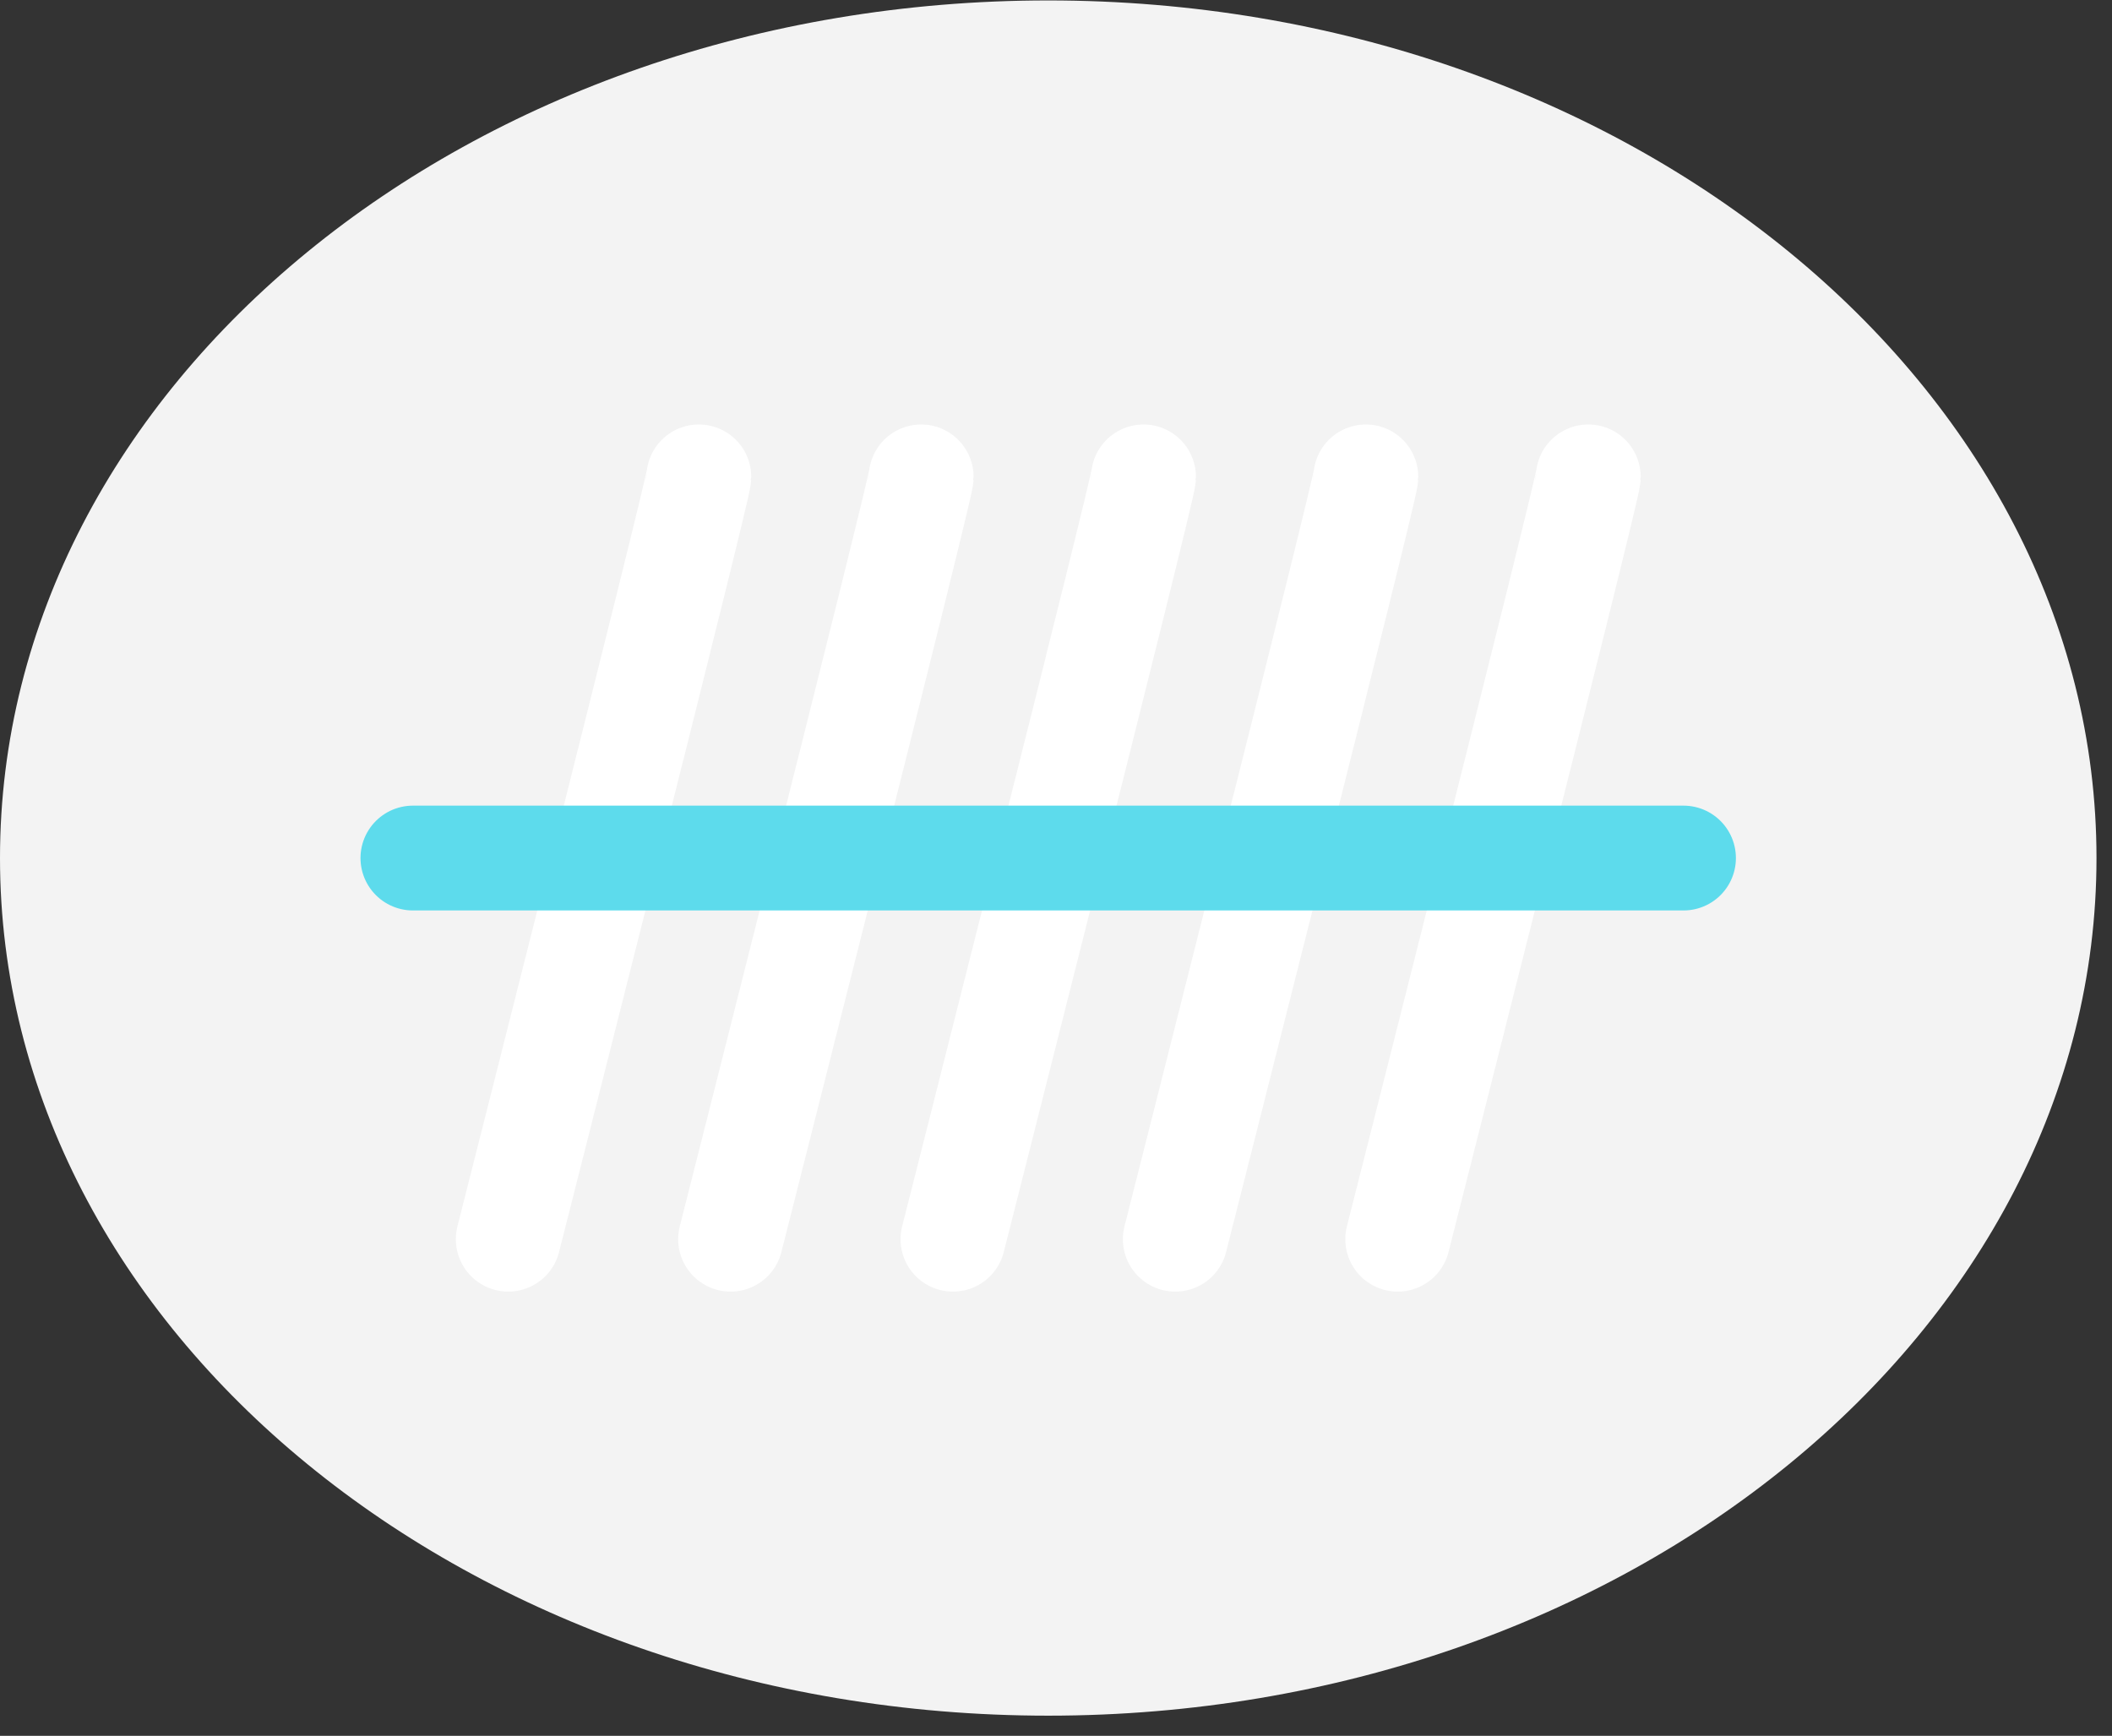 <svg width="73" height="60" viewBox="0 0 73 60" fill="none" xmlns="http://www.w3.org/2000/svg">
<rect x="0" y="0" width="73" height="60" fill="#333333" stroke="none"/>
<path d="M36.232 0.015C16.254 0.015 0 13.32 0 29.659C0 45.998 16.254 59.303 36.232 59.303C56.21 59.303 72.464 45.998 72.464 29.659C72.464 13.32 56.21 0.015 36.232 0.015Z" fill="#F3F3F3"/>
<path d="M24.155 16.484C24.155 16.882 17.567 42.834 17.567 42.834" stroke="white" stroke-width="3.623" stroke-linecap="round"/>
<path d="M31.84 16.484C31.84 16.882 25.252 42.834 25.252 42.834" stroke="white" stroke-width="3.623" stroke-linecap="round"/>
<path d="M39.525 16.484C39.525 16.882 32.938 42.834 32.938 42.834" stroke="white" stroke-width="3.623" stroke-linecap="round"/>
<path d="M47.21 16.484C47.21 16.882 40.623 42.834 40.623 42.834" stroke="white" stroke-width="3.623" stroke-linecap="round"/>
<path d="M54.898 16.484C54.898 16.882 48.311 42.834 48.311 42.834" stroke="white" stroke-width="3.623" stroke-linecap="round"/>
<path d="M14.272 29.659H58.189" stroke="#5DDBEC" stroke-width="3.623" stroke-linecap="round"/>
</svg>
